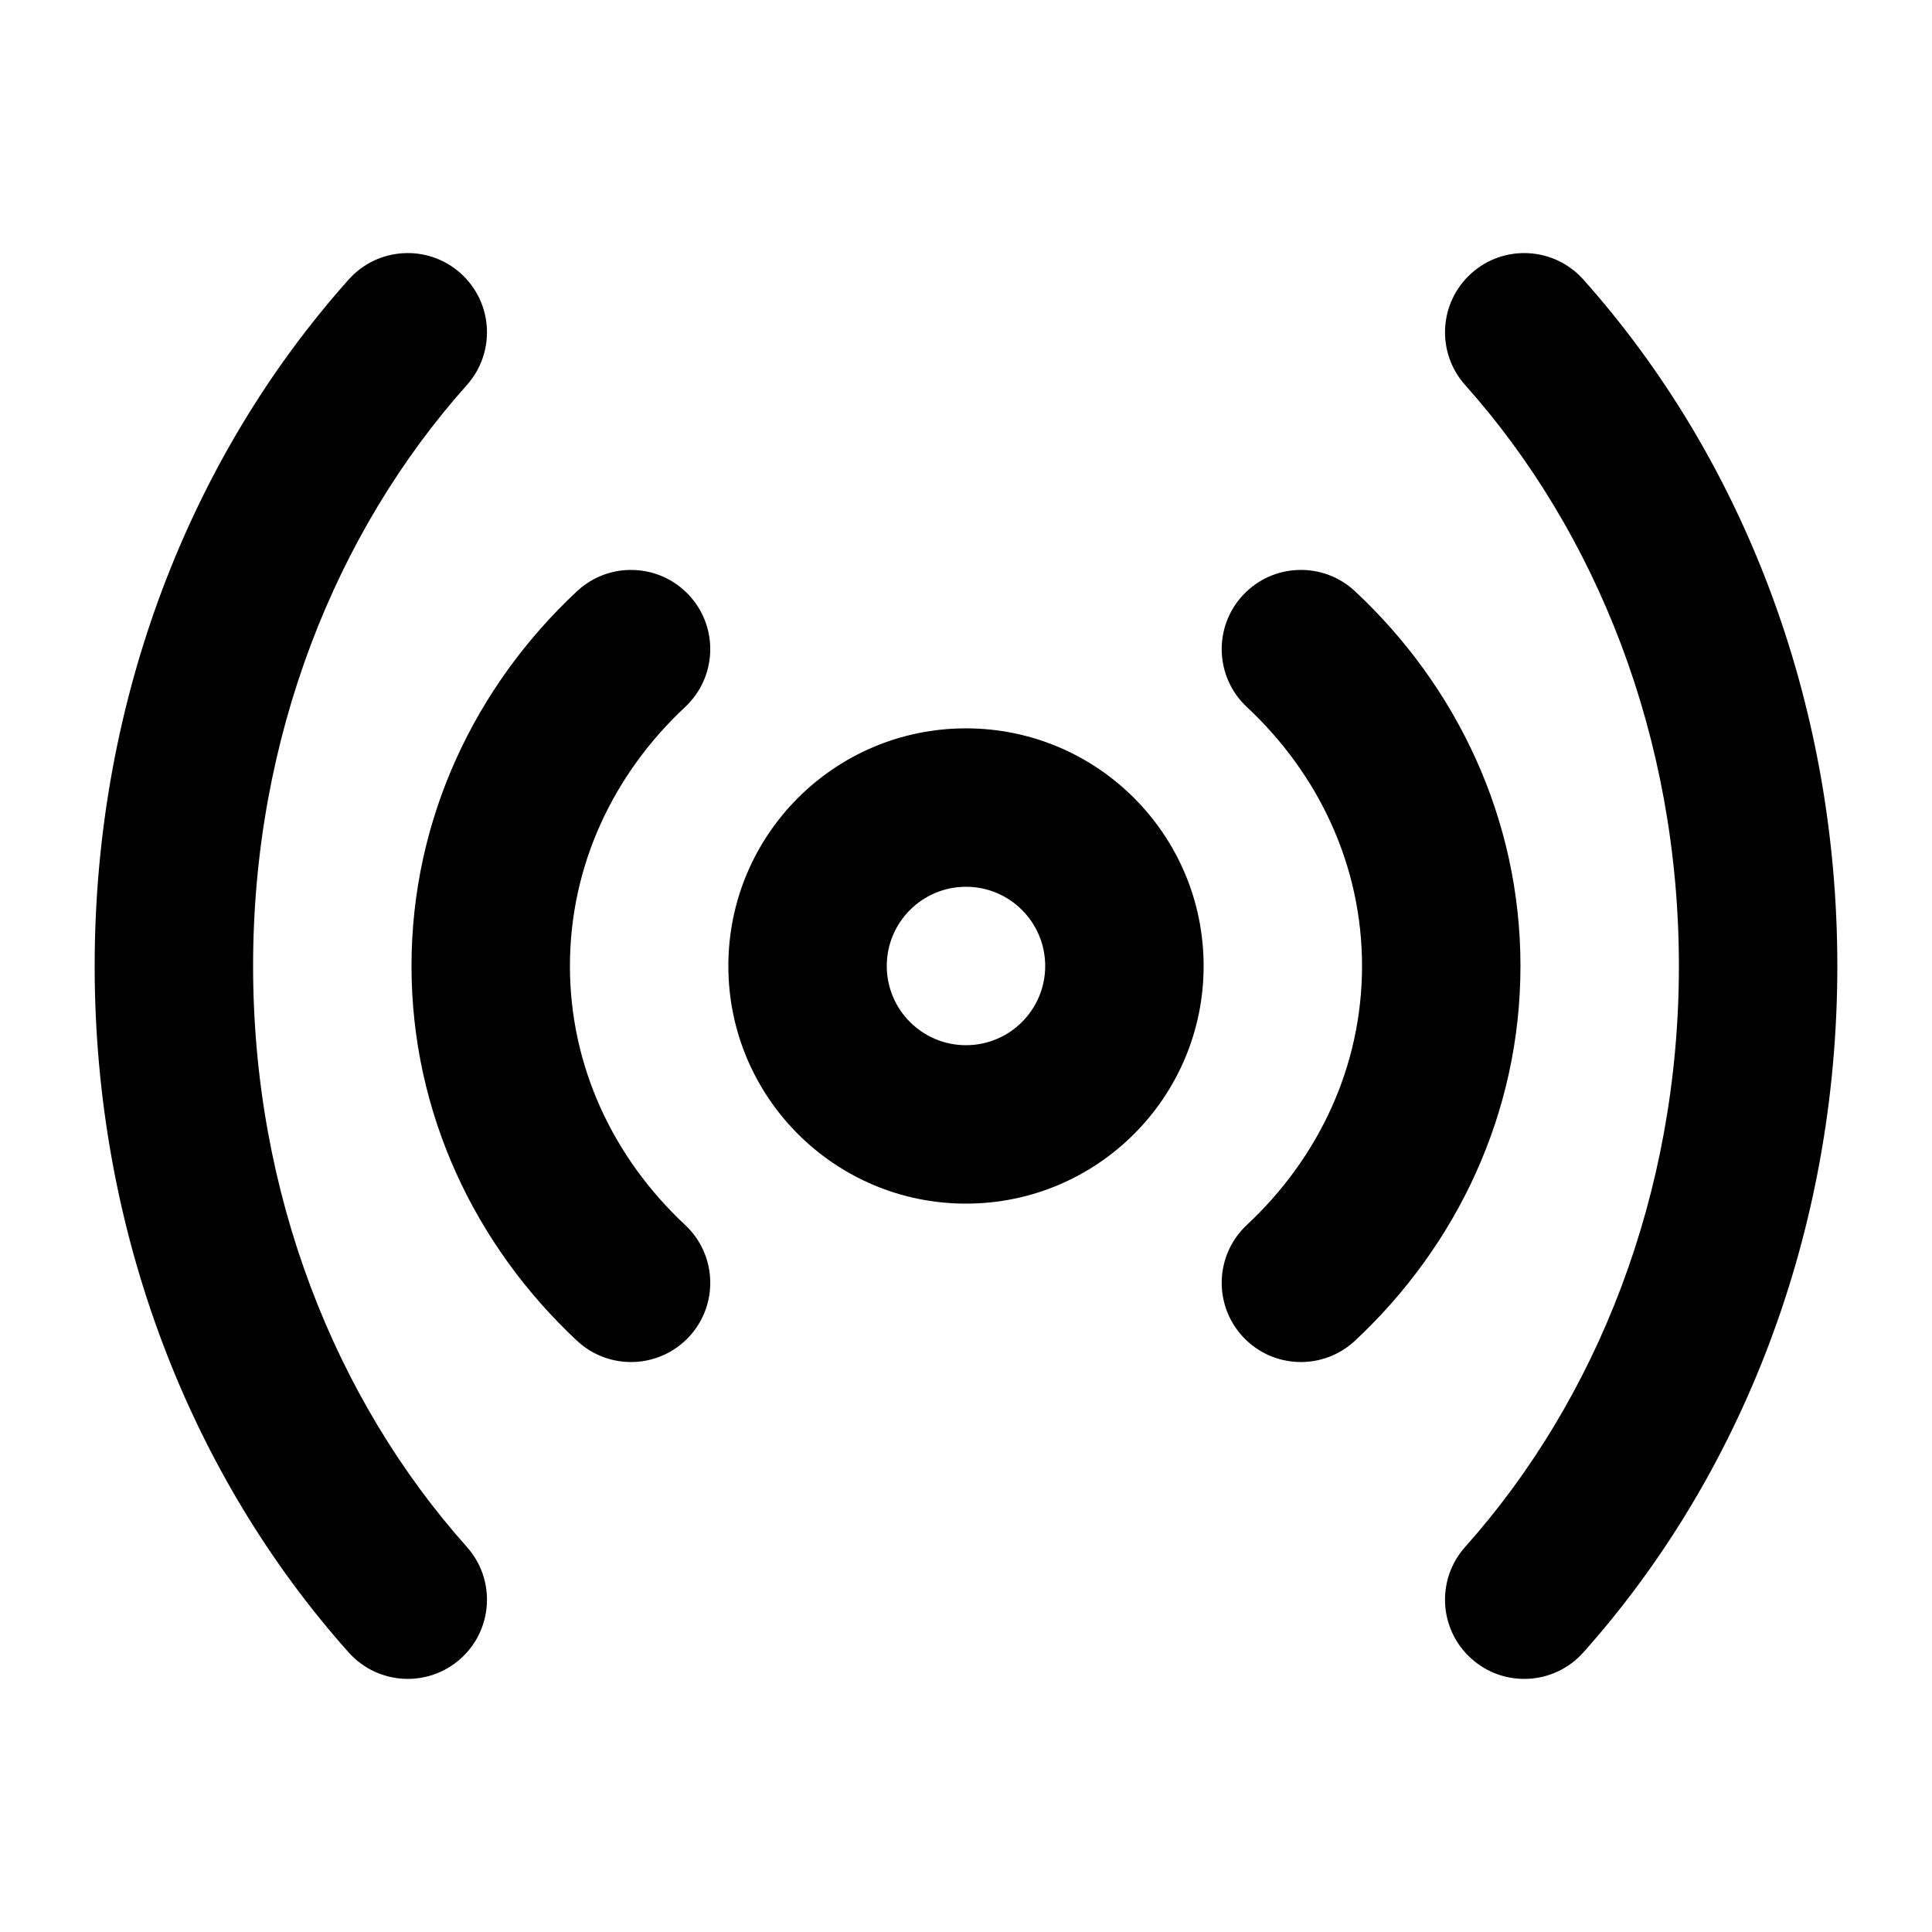 <?xml version="1.0" encoding="UTF-8"?>
<!-- Uploaded to: ICON Repo, www.svgrepo.com, Generator: ICON Repo Mixer Tools -->
<svg fill="#000000" width="800px" height="800px" version="1.1" viewBox="144 144 512 512" xmlns="http://www.w3.org/2000/svg">
 <path d="m267.72 246.04c7.723-8.648 6.973-21.918-1.676-29.641-8.648-7.719-21.918-6.969-29.641 1.68-41.797 46.812-67.316 111.23-67.316 181.92 0 70.684 25.52 135.1 67.316 181.91 7.723 8.652 20.992 9.402 29.641 1.68 8.648-7.719 9.398-20.992 1.676-29.641-34.766-38.941-56.648-93.344-56.648-153.95 0-60.613 21.883-115.02 56.648-153.96zm295.88-27.961c-7.727-8.648-20.992-9.398-29.641-1.68-8.652 7.723-9.402 20.992-1.68 29.641 34.77 38.941 56.648 93.344 56.648 153.96 0 60.609-21.879 115.01-56.648 153.95-7.723 8.648-6.973 21.922 1.68 29.641 8.648 7.723 21.914 6.973 29.641-1.68 41.793-46.812 67.312-111.23 67.312-181.91 0-70.688-25.52-135.11-67.312-181.92zm-237.02 83.625c7.91 8.477 7.453 21.758-1.023 29.668-19.051 17.785-30.52 42.062-30.52 68.625 0 26.559 11.469 50.836 30.52 68.621 8.477 7.91 8.934 21.195 1.023 29.672-7.91 8.473-21.195 8.93-29.668 1.02-26.887-25.094-43.859-60.227-43.859-99.312 0-39.09 16.973-74.219 43.859-99.316 8.473-7.91 21.758-7.453 29.668 1.023zm146.83 0c7.91-8.477 21.195-8.934 29.672-1.023 26.887 25.098 43.855 60.227 43.855 99.316 0 39.086-16.969 74.219-43.855 99.312-8.477 7.91-21.762 7.453-29.672-1.02-7.91-8.477-7.453-21.762 1.023-29.672 19.051-17.785 30.52-42.062 30.52-68.621 0-26.562-11.469-50.84-30.52-68.625-8.477-7.91-8.934-21.191-1.023-29.668zm-73.414 77.301c-11.594 0-20.992 9.398-20.992 20.992s9.398 20.992 20.992 20.992 20.992-9.398 20.992-20.992-9.398-20.992-20.992-20.992zm-62.977 20.992c0-34.785 28.191-62.977 62.977-62.977 34.781 0 62.977 28.191 62.977 62.977 0 34.781-28.195 62.977-62.977 62.977-34.785 0-62.977-28.195-62.977-62.977z" fill-rule="evenodd"/>
</svg>